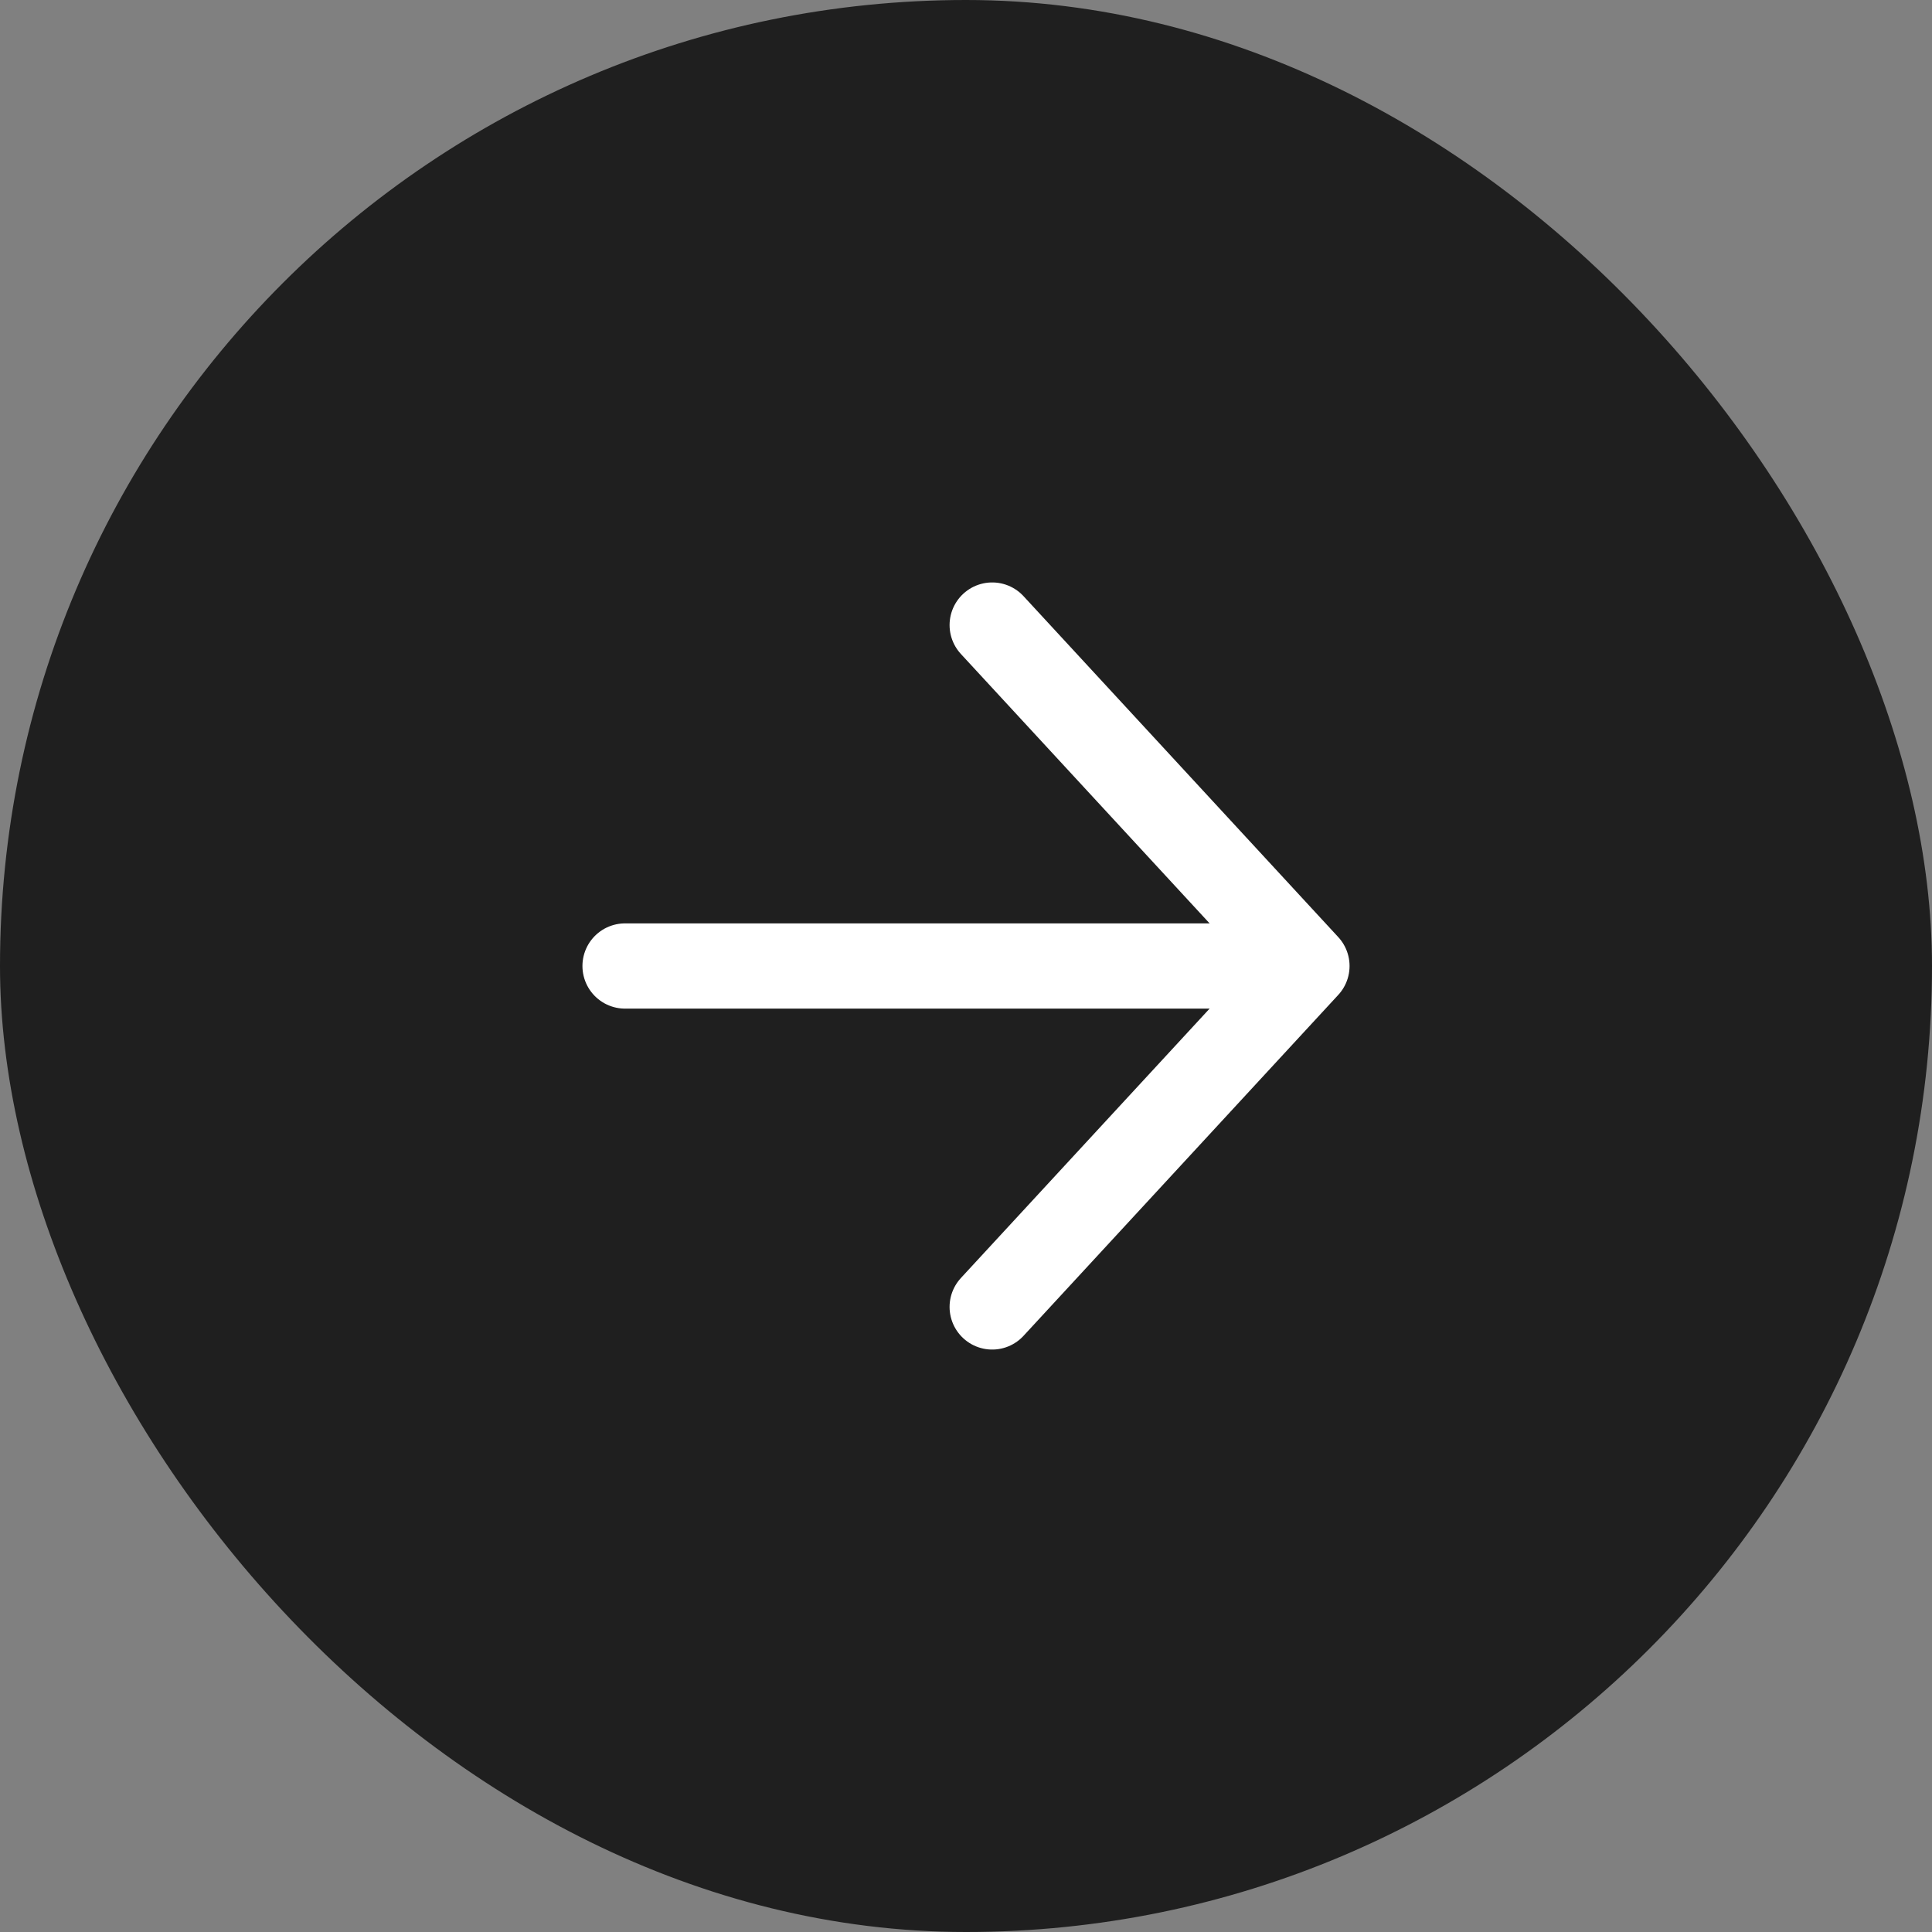 <svg width="34" height="34" viewBox="0 0 34 34" fill="none" xmlns="http://www.w3.org/2000/svg">
<rect x="0" y="0" width="34" height="34" fill="#808080" stroke="none"/>
<g id="Button">
<rect id="body" width="34" height="34" rx="17" fill="#1F1F1F"/>
<g id="Icon">
<path id="Vector" d="M11 17H22.077" stroke="white" stroke-width="1.5" stroke-linecap="round" stroke-linejoin="round"/>
<path id="Vector_2" d="M17.461 23L23 17L17.461 11" stroke="white" stroke-width="1.5" stroke-linecap="round" stroke-linejoin="round"/>
</g>
</g>
</svg>
